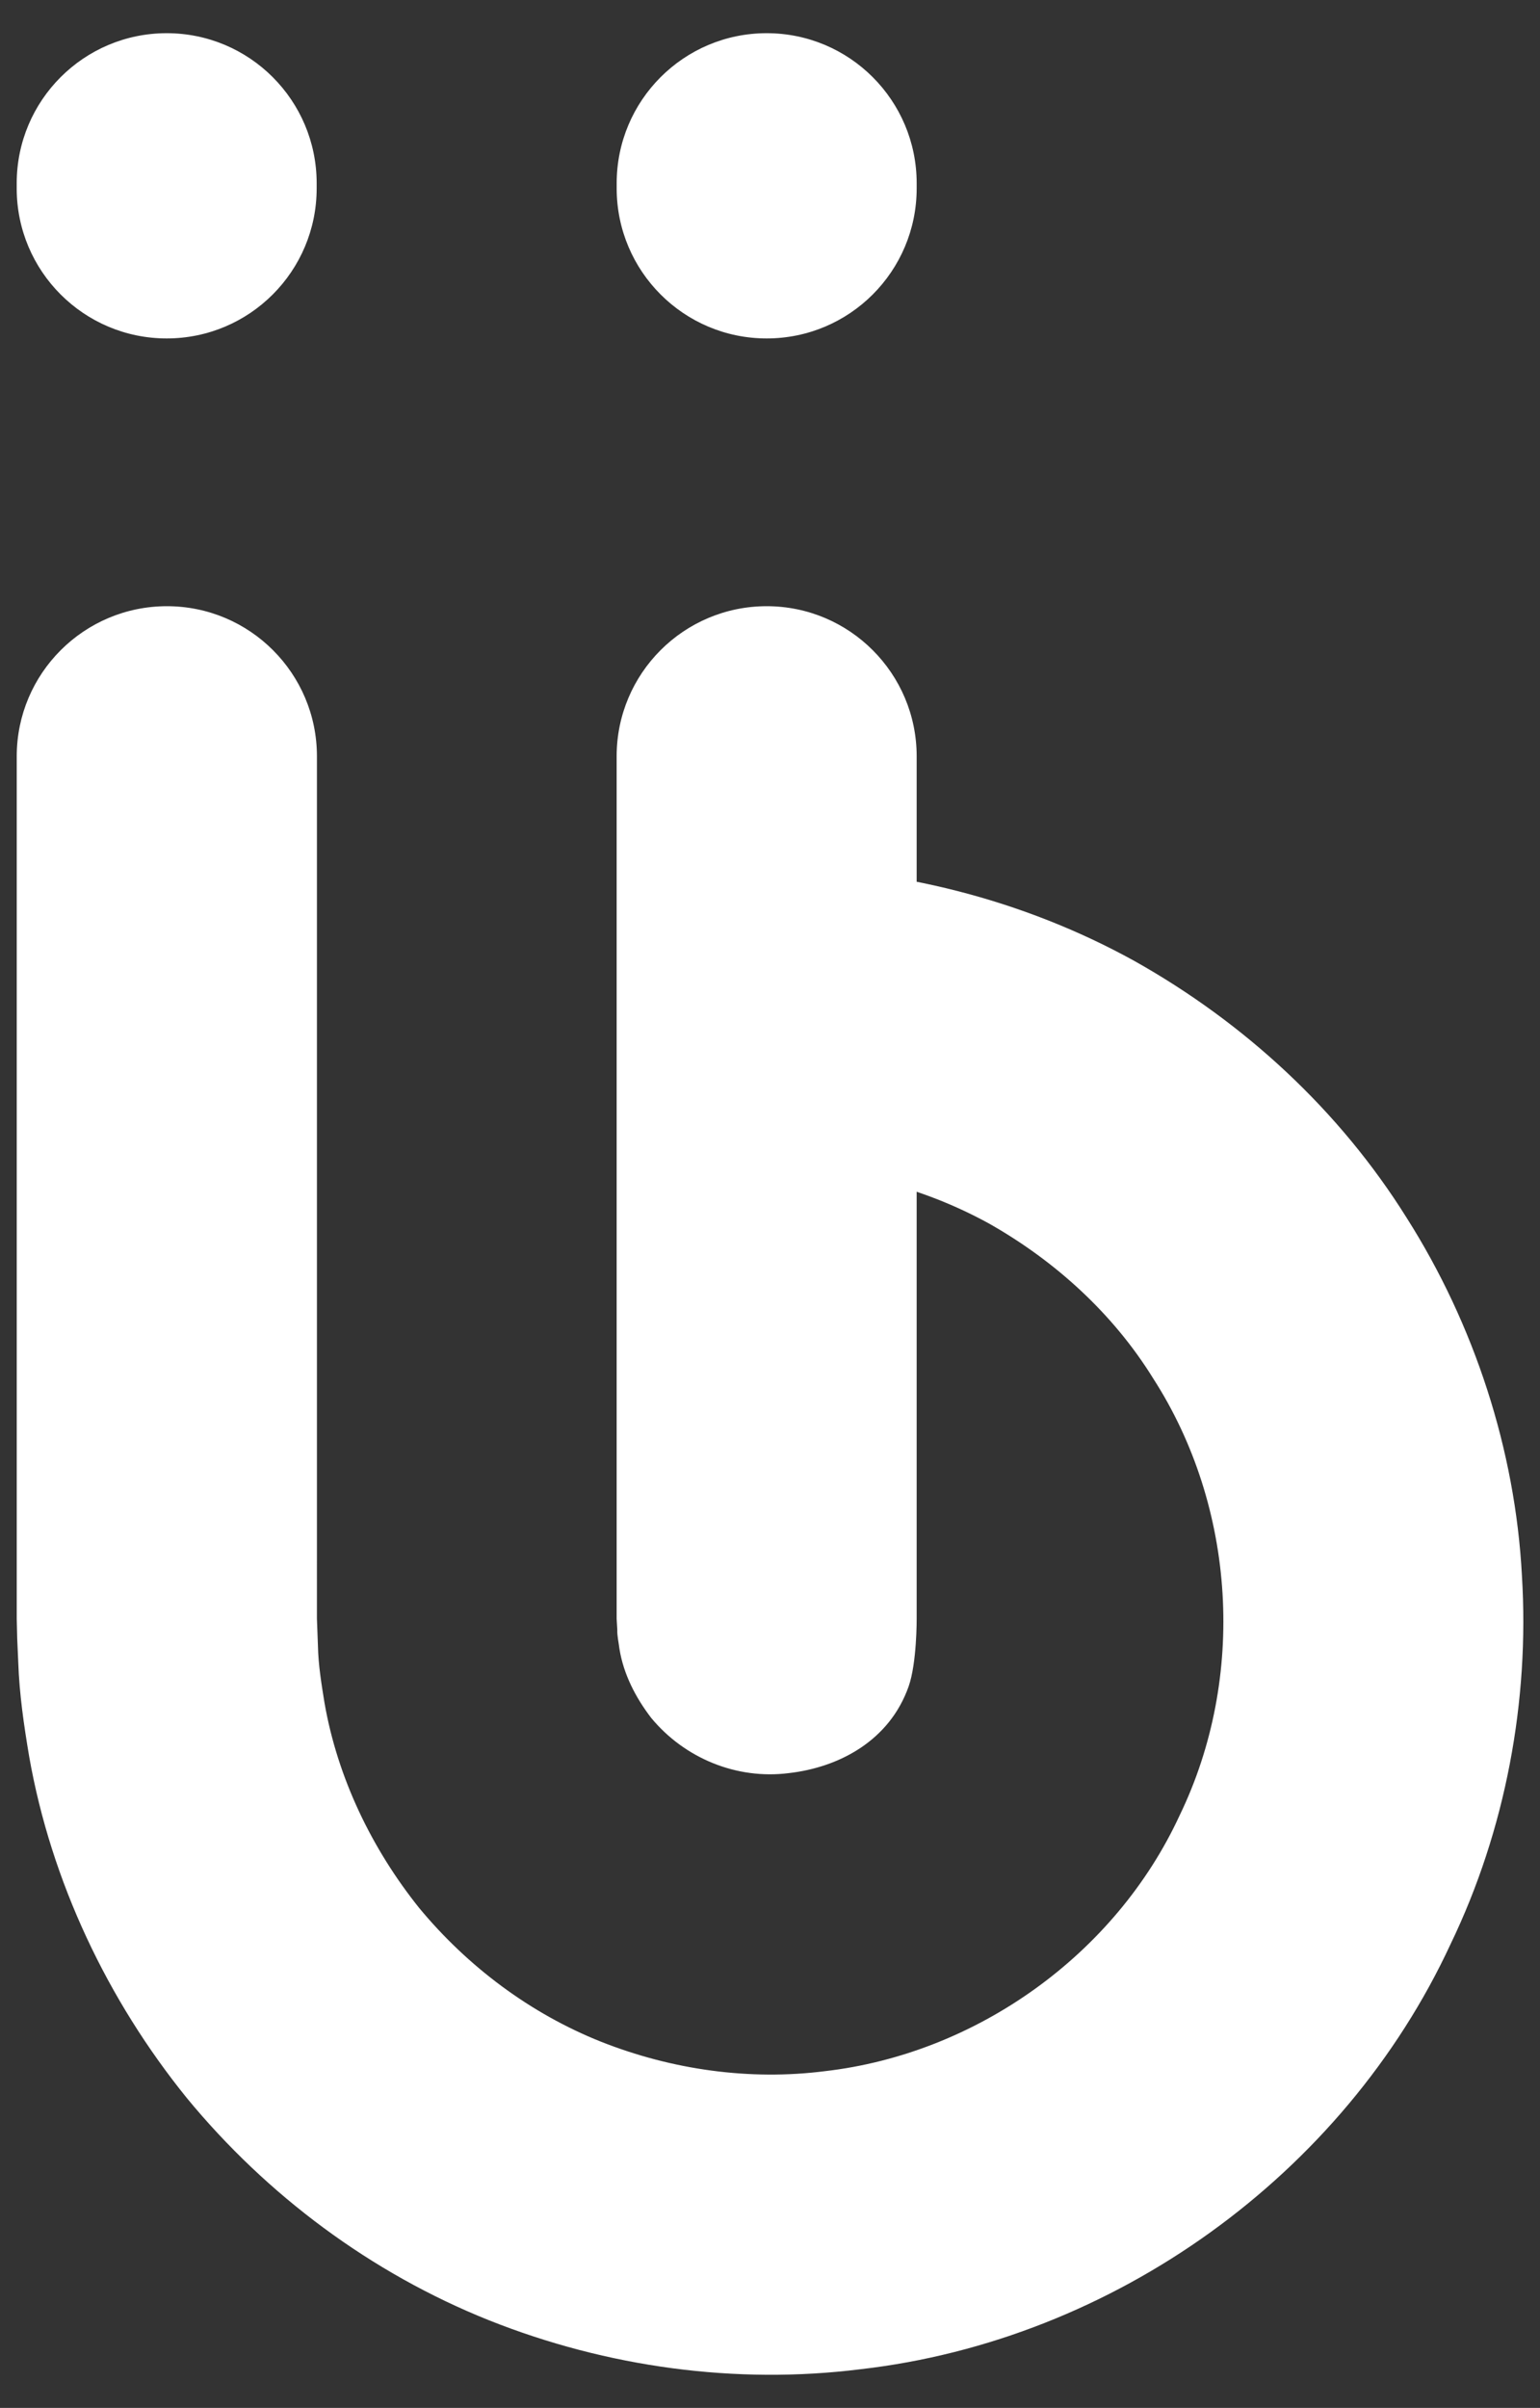 <svg xmlns="http://www.w3.org/2000/svg" xmlns:xlink="http://www.w3.org/1999/xlink" id="Layer_1" x="0px" y="0px" width="45.35px" height="70.871px" viewBox="0 0 45.35 70.871" xml:space="preserve"><rect x="0" y="0" width="45.35" height="70.871" fill="#333333" stroke="none"/><g>	<g>		<path fill="#FFFFFF" d="M0.493,22.259v13.574v8.999v2.248v0.563l0.014,0.596l0.031,0.693c0.031,0.922,0.166,1.846,0.321,2.766   c0.648,3.682,2.311,7.172,4.642,10.051c2.356,2.861,5.421,5.15,8.896,6.541c3.482,1.387,7.278,1.9,10.944,1.442   c7.468-0.858,14.229-5.728,17.374-12.509c1.626-3.369,2.328-7.172,2.103-10.844c-0.195-3.703-1.402-7.398-3.396-10.538   c-1.976-3.16-4.777-5.743-8.026-7.563c-3.262-1.801-7.029-2.752-10.713-2.758v8.834c2.228,0.011,4.481,0.579,6.446,1.66   c1.946,1.101,3.65,2.649,4.831,4.558c2.441,3.791,2.743,8.803,0.778,12.859c-1.886,4.084-5.974,7.014-10.45,7.529   c-2.214,0.281-4.5-0.041-6.588-0.867c-2.089-0.832-3.931-2.217-5.355-3.936c-1.396-1.742-2.406-3.832-2.79-6.045   c-0.09-0.556-0.181-1.109-0.192-1.666l-0.03-0.806v-0.563V44.83v-8.998V22.259c0-2.439-1.979-4.417-4.417-4.417   C2.475,17.842,0.493,19.82,0.493,22.259"></path>		<path fill="#FFFFFF" d="M4.909,9.961L4.909,9.961c-2.439,0-4.417-1.978-4.417-4.417v-0.15c0-2.439,1.978-4.417,4.417-4.417   s4.416,1.978,4.416,4.417v0.15C9.325,7.983,7.349,9.961,4.909,9.961"></path>	</g>	<g>		<path fill="#FFFFFF" d="M26.756,49.64c-0.562,1.588-2.038,2.377-3.527,2.547c-1.538,0.195-3.067-0.436-4.051-1.623   c-0.462-0.602-0.817-1.289-0.937-2.037c-0.022-0.188-0.069-0.371-0.063-0.564l-0.019-0.319V47.08v-2.248v-8.998V22.259   c0-2.439,1.978-4.417,4.419-4.417c2.437,0,4.416,1.978,4.416,4.417v13.574v8.999v2.248v0.563   C26.994,47.642,27.002,48.944,26.756,49.64"></path>		<path fill="#FFFFFF" d="M22.577,9.961L22.577,9.961c-2.439,0-4.417-1.978-4.417-4.417v-0.15c0-2.439,1.978-4.417,4.417-4.417   c2.44,0,4.417,1.978,4.417,4.417v0.15C26.994,7.983,25.018,9.961,22.577,9.961"></path>	</g></g></svg>